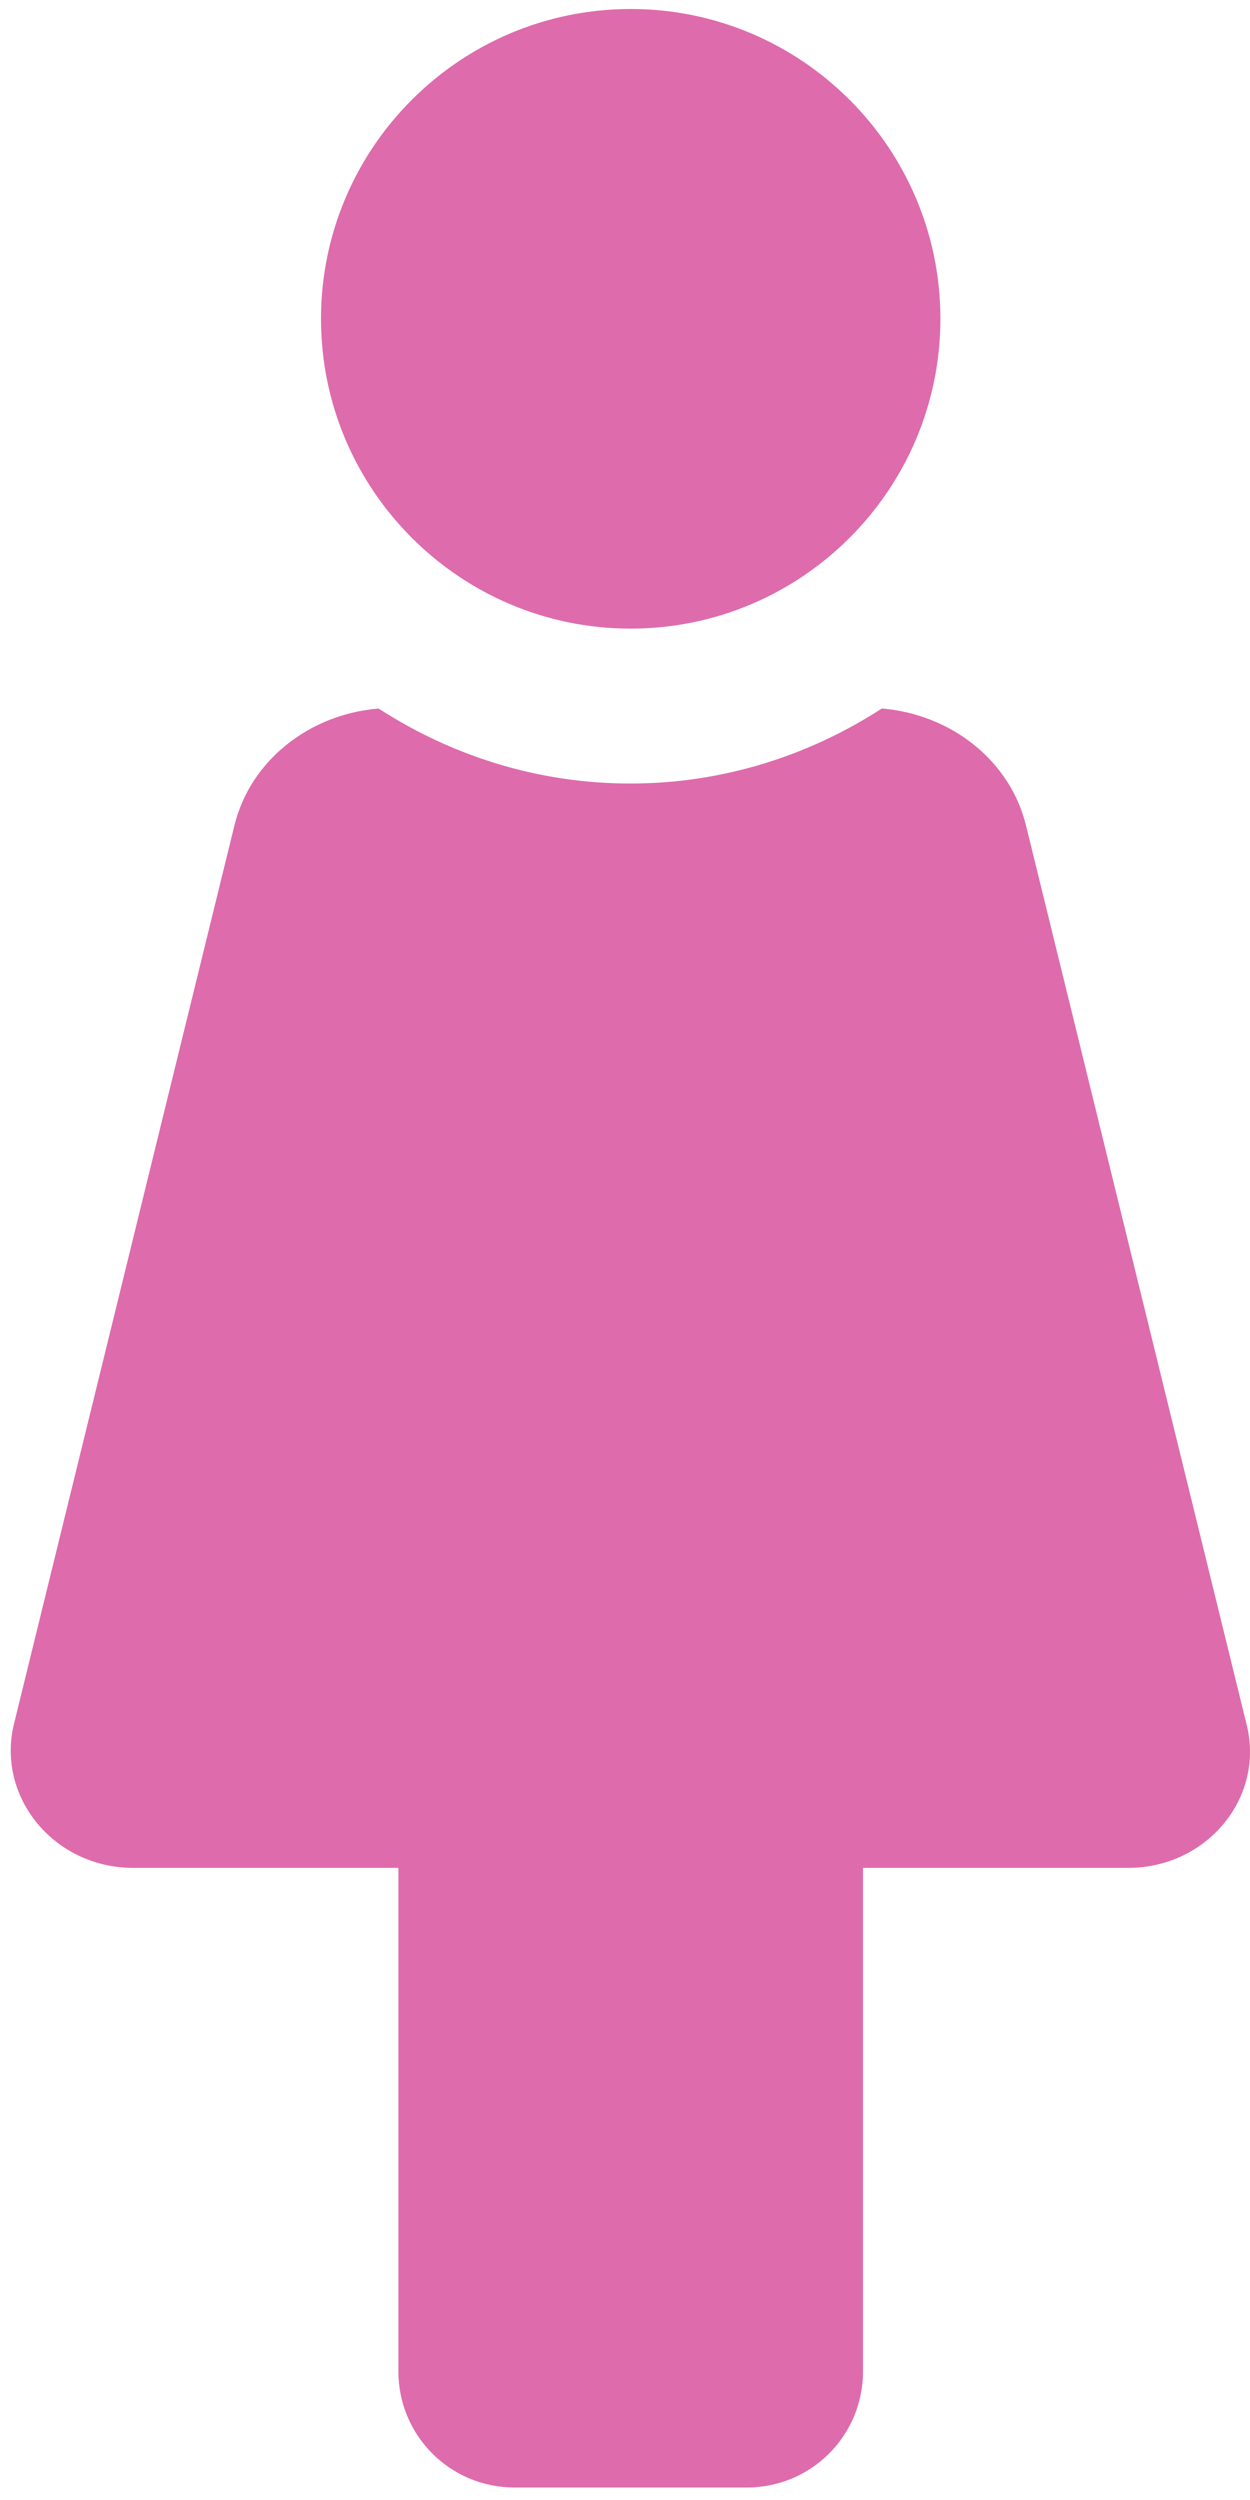 <svg width="40" height="80" viewBox="0 0 40 80" fill="none" xmlns="http://www.w3.org/2000/svg">
<path d="M20.182 20.116C25.649 20.116 30.093 15.67 30.093 10.202C30.093 4.734 25.649 0.288 20.182 0.288C14.716 0.288 10.272 4.734 10.272 10.202C10.272 15.67 14.716 20.116 20.182 20.116ZM39.896 55.203L32.834 26.421C32.323 24.33 30.434 22.858 28.219 22.672C25.897 24.175 23.14 25.073 20.167 25.073C17.194 25.073 14.437 24.175 12.114 22.672C9.9 22.858 8.011 24.33 7.5 26.421L0.438 55.203C-0.104 57.542 1.755 59.772 4.263 59.772H12.749V75.883C12.749 77.943 14.406 79.6 16.466 79.6H23.899C25.959 79.6 27.616 77.943 27.616 75.883V59.772H36.102C38.61 59.772 40.469 57.542 39.896 55.203Z" fill="#DE6BAC"/>
</svg>
